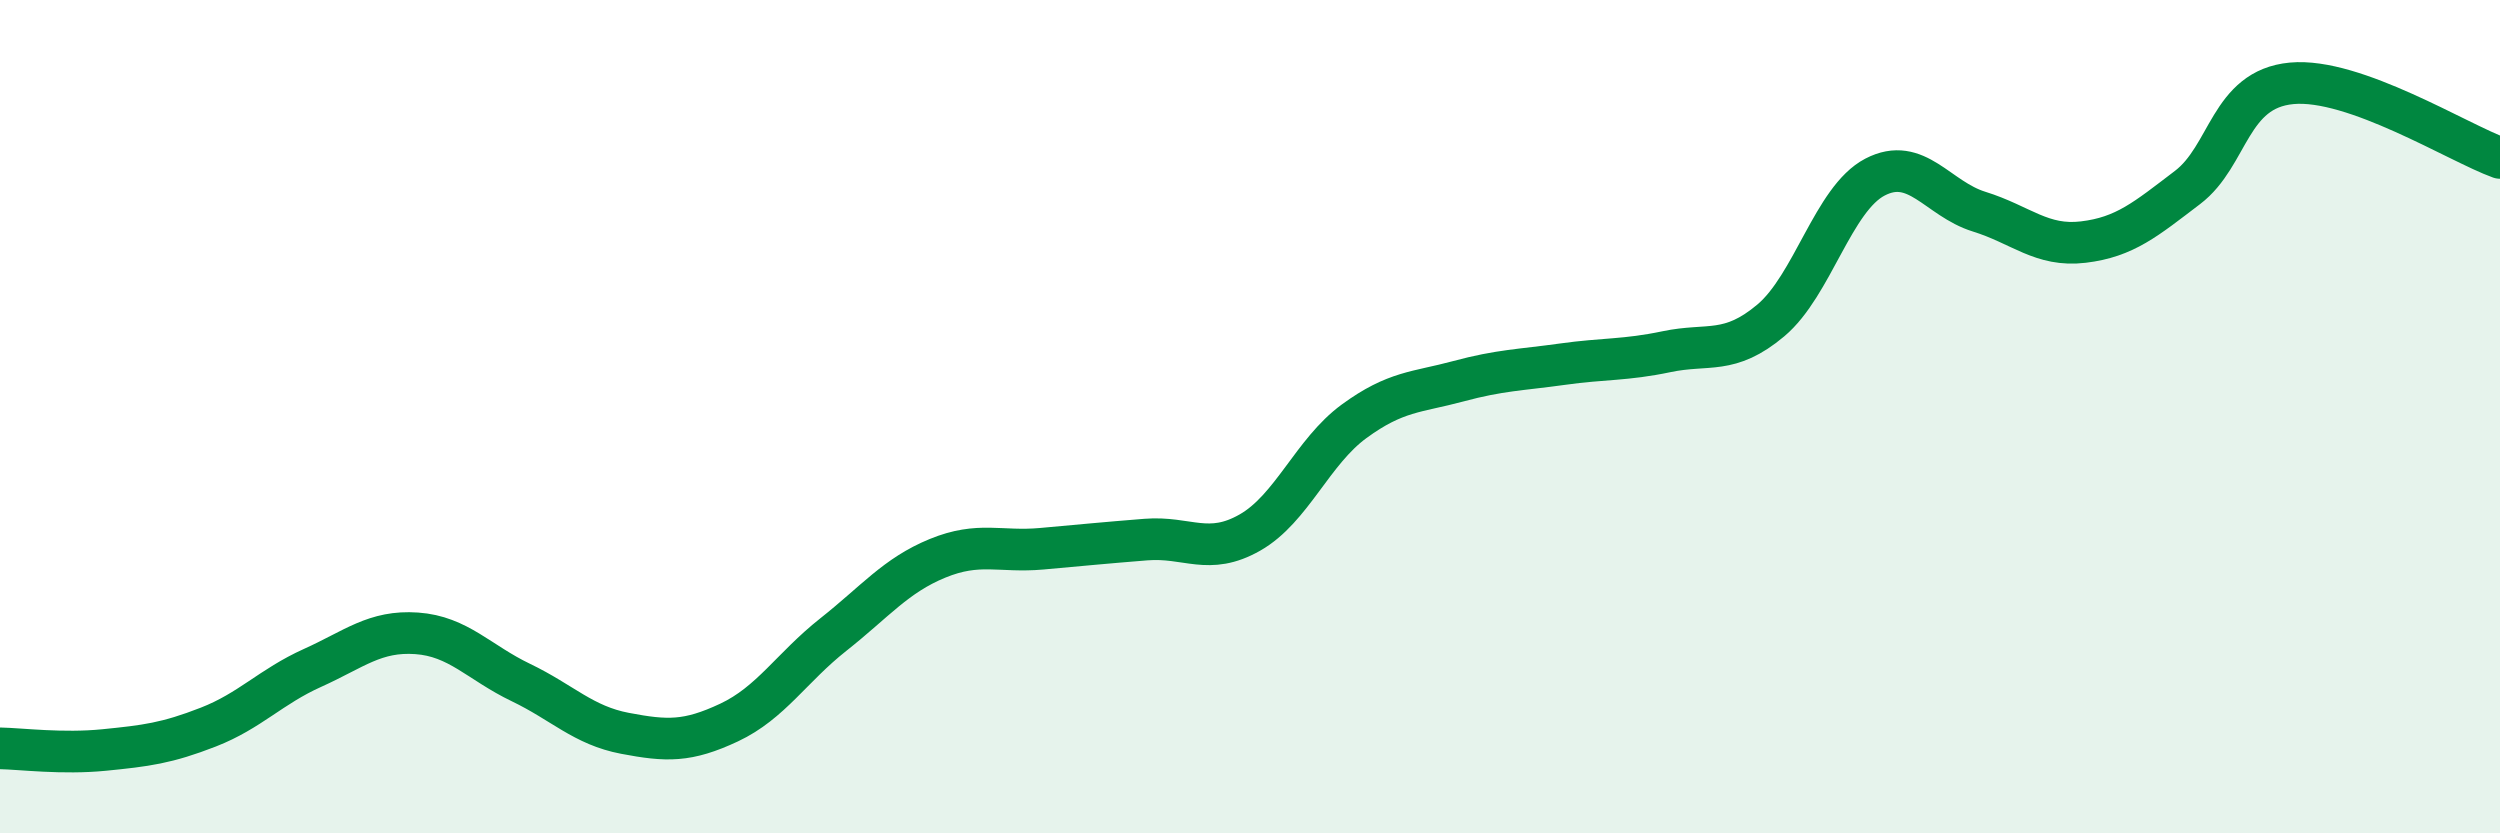 
    <svg width="60" height="20" viewBox="0 0 60 20" xmlns="http://www.w3.org/2000/svg">
      <path
        d="M 0,17.96 C 0.5,17.97 1.5,18.1 2.5,18 C 3.5,17.9 4,17.84 5,17.45 C 6,17.06 6.5,16.48 7.5,16.03 C 8.5,15.58 9,15.13 10,15.2 C 11,15.27 11.5,15.9 12.5,16.38 C 13.5,16.86 14,17.41 15,17.6 C 16,17.79 16.5,17.81 17.5,17.34 C 18.5,16.87 19,16.02 20,15.23 C 21,14.44 21.5,13.81 22.5,13.4 C 23.5,12.99 24,13.26 25,13.17 C 26,13.08 26.5,13.03 27.5,12.95 C 28.5,12.87 29,13.35 30,12.78 C 31,12.21 31.5,10.84 32.5,10.11 C 33.5,9.38 34,9.42 35,9.15 C 36,8.88 36.5,8.88 37.5,8.74 C 38.5,8.6 39,8.65 40,8.44 C 41,8.23 41.5,8.53 42.5,7.69 C 43.5,6.85 44,4.77 45,4.25 C 46,3.73 46.5,4.77 47.5,5.08 C 48.5,5.39 49,5.93 50,5.81 C 51,5.69 51.5,5.26 52.5,4.5 C 53.5,3.74 53.5,2.14 55,2 C 56.5,1.86 59,3.43 60,3.79L60 20L0 20Z"
        fill="#008740"
        opacity="0.1"
        stroke-linecap="round"
        stroke-linejoin="round"
      />
      <path
        d="M 0,17.96 C 0.5,17.97 1.5,18.1 2.5,18 C 3.5,17.9 4,17.84 5,17.45 C 6,17.06 6.5,16.48 7.5,16.03 C 8.5,15.58 9,15.13 10,15.2 C 11,15.27 11.5,15.9 12.5,16.38 C 13.5,16.86 14,17.41 15,17.6 C 16,17.79 16.5,17.81 17.5,17.34 C 18.5,16.87 19,16.02 20,15.23 C 21,14.44 21.5,13.81 22.5,13.4 C 23.5,12.99 24,13.26 25,13.17 C 26,13.08 26.5,13.03 27.5,12.95 C 28.5,12.87 29,13.35 30,12.78 C 31,12.21 31.5,10.84 32.5,10.11 C 33.5,9.38 34,9.42 35,9.15 C 36,8.88 36.5,8.88 37.5,8.74 C 38.5,8.6 39,8.65 40,8.44 C 41,8.23 41.5,8.53 42.5,7.69 C 43.5,6.85 44,4.77 45,4.25 C 46,3.73 46.5,4.77 47.5,5.08 C 48.5,5.39 49,5.93 50,5.81 C 51,5.69 51.5,5.26 52.5,4.5 C 53.5,3.74 53.5,2.14 55,2 C 56.5,1.86 59,3.43 60,3.79"
        stroke="#008740"
        stroke-width="1"
        fill="none"
        stroke-linecap="round"
        stroke-linejoin="round"
      />
    </svg>
  